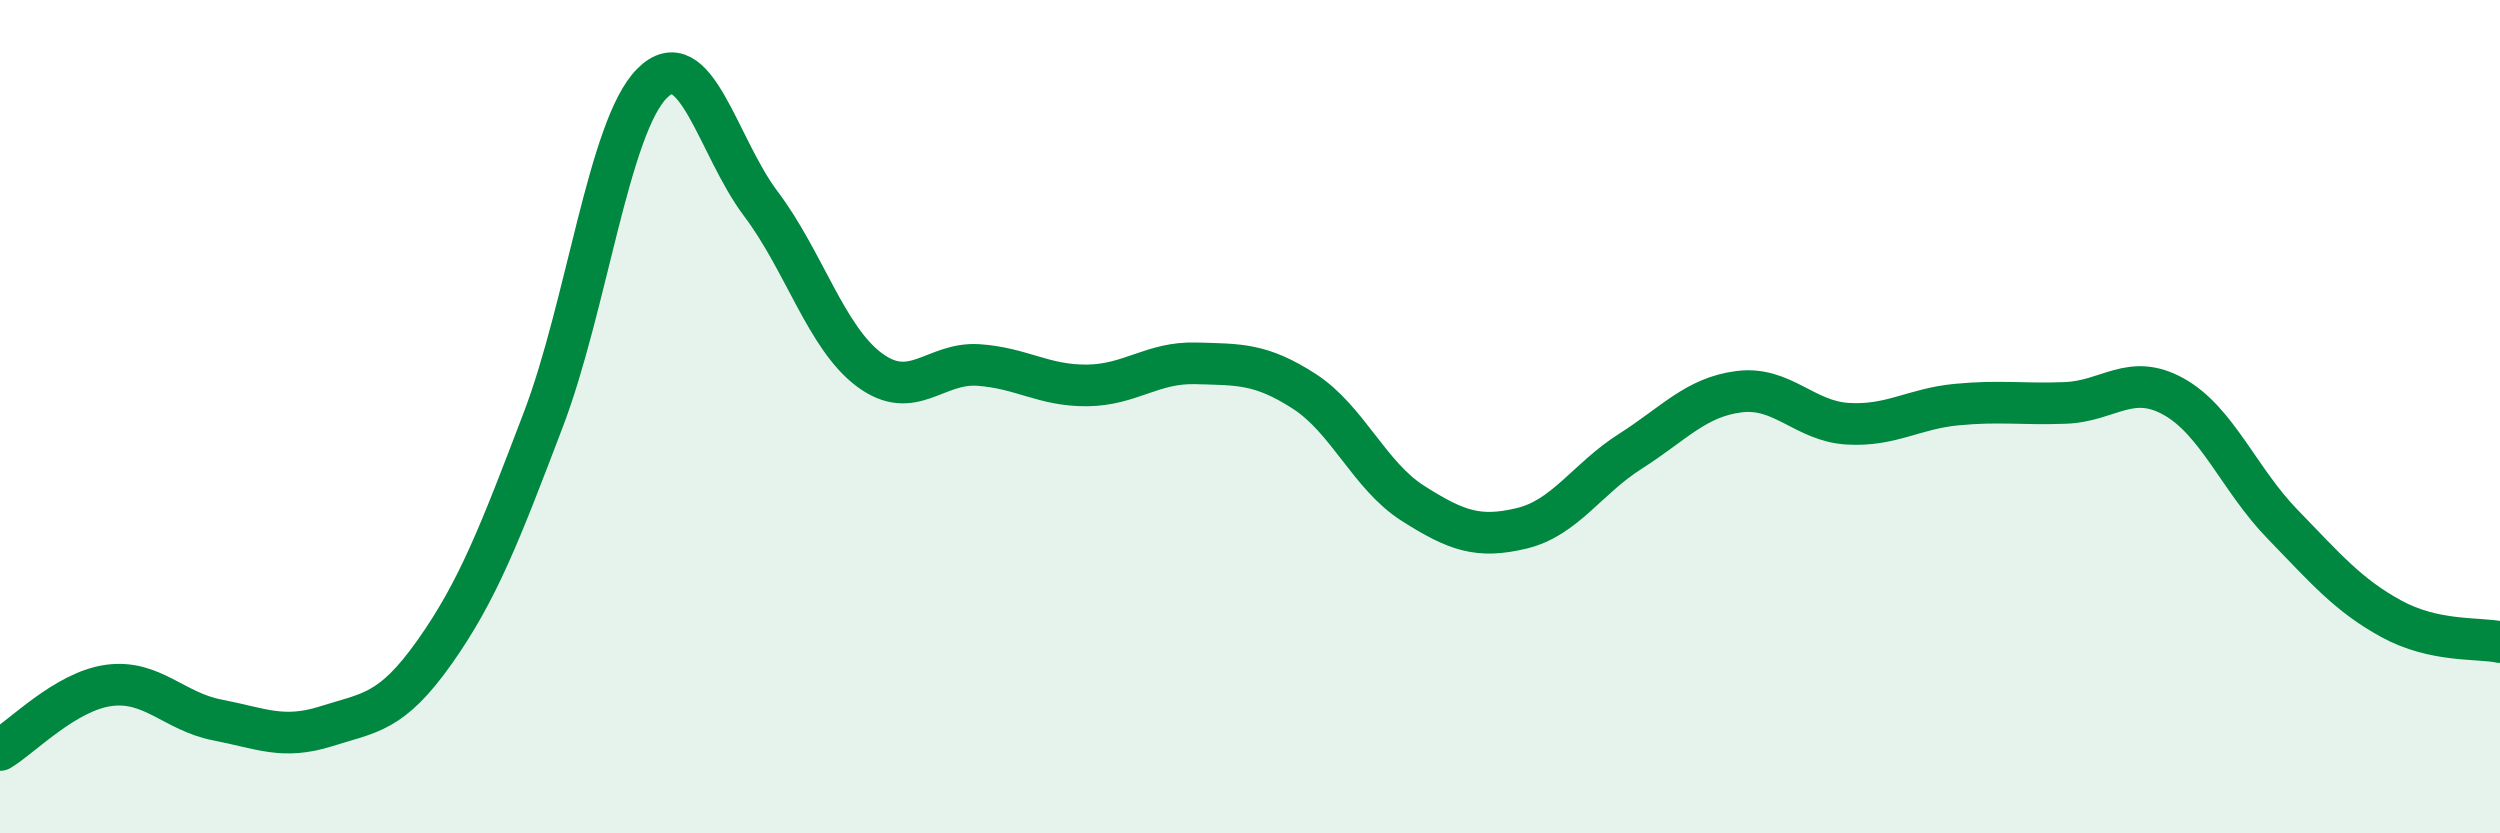 
    <svg width="60" height="20" viewBox="0 0 60 20" xmlns="http://www.w3.org/2000/svg">
      <path
        d="M 0,18 C 0.52,17.69 1.57,16.59 2.61,16.45 C 3.65,16.31 4.18,17.08 5.22,17.28 C 6.26,17.48 6.79,17.76 7.83,17.43 C 8.87,17.1 9.39,17.12 10.43,15.65 C 11.47,14.18 12,12.8 13.04,10.07 C 14.08,7.34 14.61,3.04 15.65,2 C 16.69,0.96 17.22,3.51 18.26,4.89 C 19.3,6.27 19.83,8.11 20.87,8.88 C 21.91,9.65 22.44,8.69 23.48,8.76 C 24.52,8.83 25.05,9.26 26.09,9.25 C 27.13,9.24 27.66,8.69 28.7,8.72 C 29.74,8.75 30.26,8.72 31.3,9.39 C 32.34,10.06 32.87,11.42 33.91,12.08 C 34.95,12.74 35.48,12.93 36.52,12.68 C 37.56,12.43 38.09,11.49 39.13,10.83 C 40.17,10.17 40.7,9.53 41.74,9.4 C 42.78,9.27 43.31,10.11 44.35,10.17 C 45.39,10.23 45.92,9.81 46.96,9.71 C 48,9.61 48.53,9.71 49.57,9.67 C 50.61,9.63 51.13,8.94 52.17,9.52 C 53.21,10.1 53.74,11.51 54.78,12.58 C 55.82,13.65 56.35,14.28 57.39,14.85 C 58.43,15.42 59.48,15.3 60,15.41L60 20L0 20Z"
        fill="#008740"
        opacity="0.1"
        stroke-linecap="round"
        stroke-linejoin="round"
      />
      <path
        d="M 0,18 C 0.52,17.69 1.57,16.59 2.61,16.45 C 3.65,16.31 4.18,17.08 5.22,17.28 C 6.26,17.48 6.79,17.76 7.83,17.43 C 8.87,17.1 9.39,17.12 10.43,15.65 C 11.47,14.18 12,12.8 13.04,10.07 C 14.08,7.34 14.61,3.04 15.65,2 C 16.69,0.96 17.22,3.51 18.26,4.89 C 19.3,6.27 19.83,8.11 20.87,8.88 C 21.91,9.65 22.44,8.69 23.48,8.76 C 24.52,8.83 25.05,9.26 26.09,9.25 C 27.13,9.24 27.66,8.69 28.7,8.72 C 29.74,8.75 30.26,8.72 31.3,9.39 C 32.34,10.06 32.87,11.42 33.91,12.08 C 34.95,12.74 35.48,12.93 36.52,12.68 C 37.56,12.43 38.09,11.49 39.13,10.83 C 40.17,10.17 40.7,9.53 41.74,9.4 C 42.78,9.27 43.31,10.11 44.35,10.17 C 45.39,10.23 45.92,9.81 46.96,9.71 C 48,9.61 48.53,9.71 49.57,9.67 C 50.61,9.63 51.13,8.94 52.17,9.52 C 53.21,10.1 53.74,11.51 54.78,12.58 C 55.82,13.65 56.35,14.28 57.39,14.85 C 58.43,15.42 59.48,15.3 60,15.41"
        stroke="#008740"
        stroke-width="1"
        fill="none"
        stroke-linecap="round"
        stroke-linejoin="round"
      />
    </svg>
  